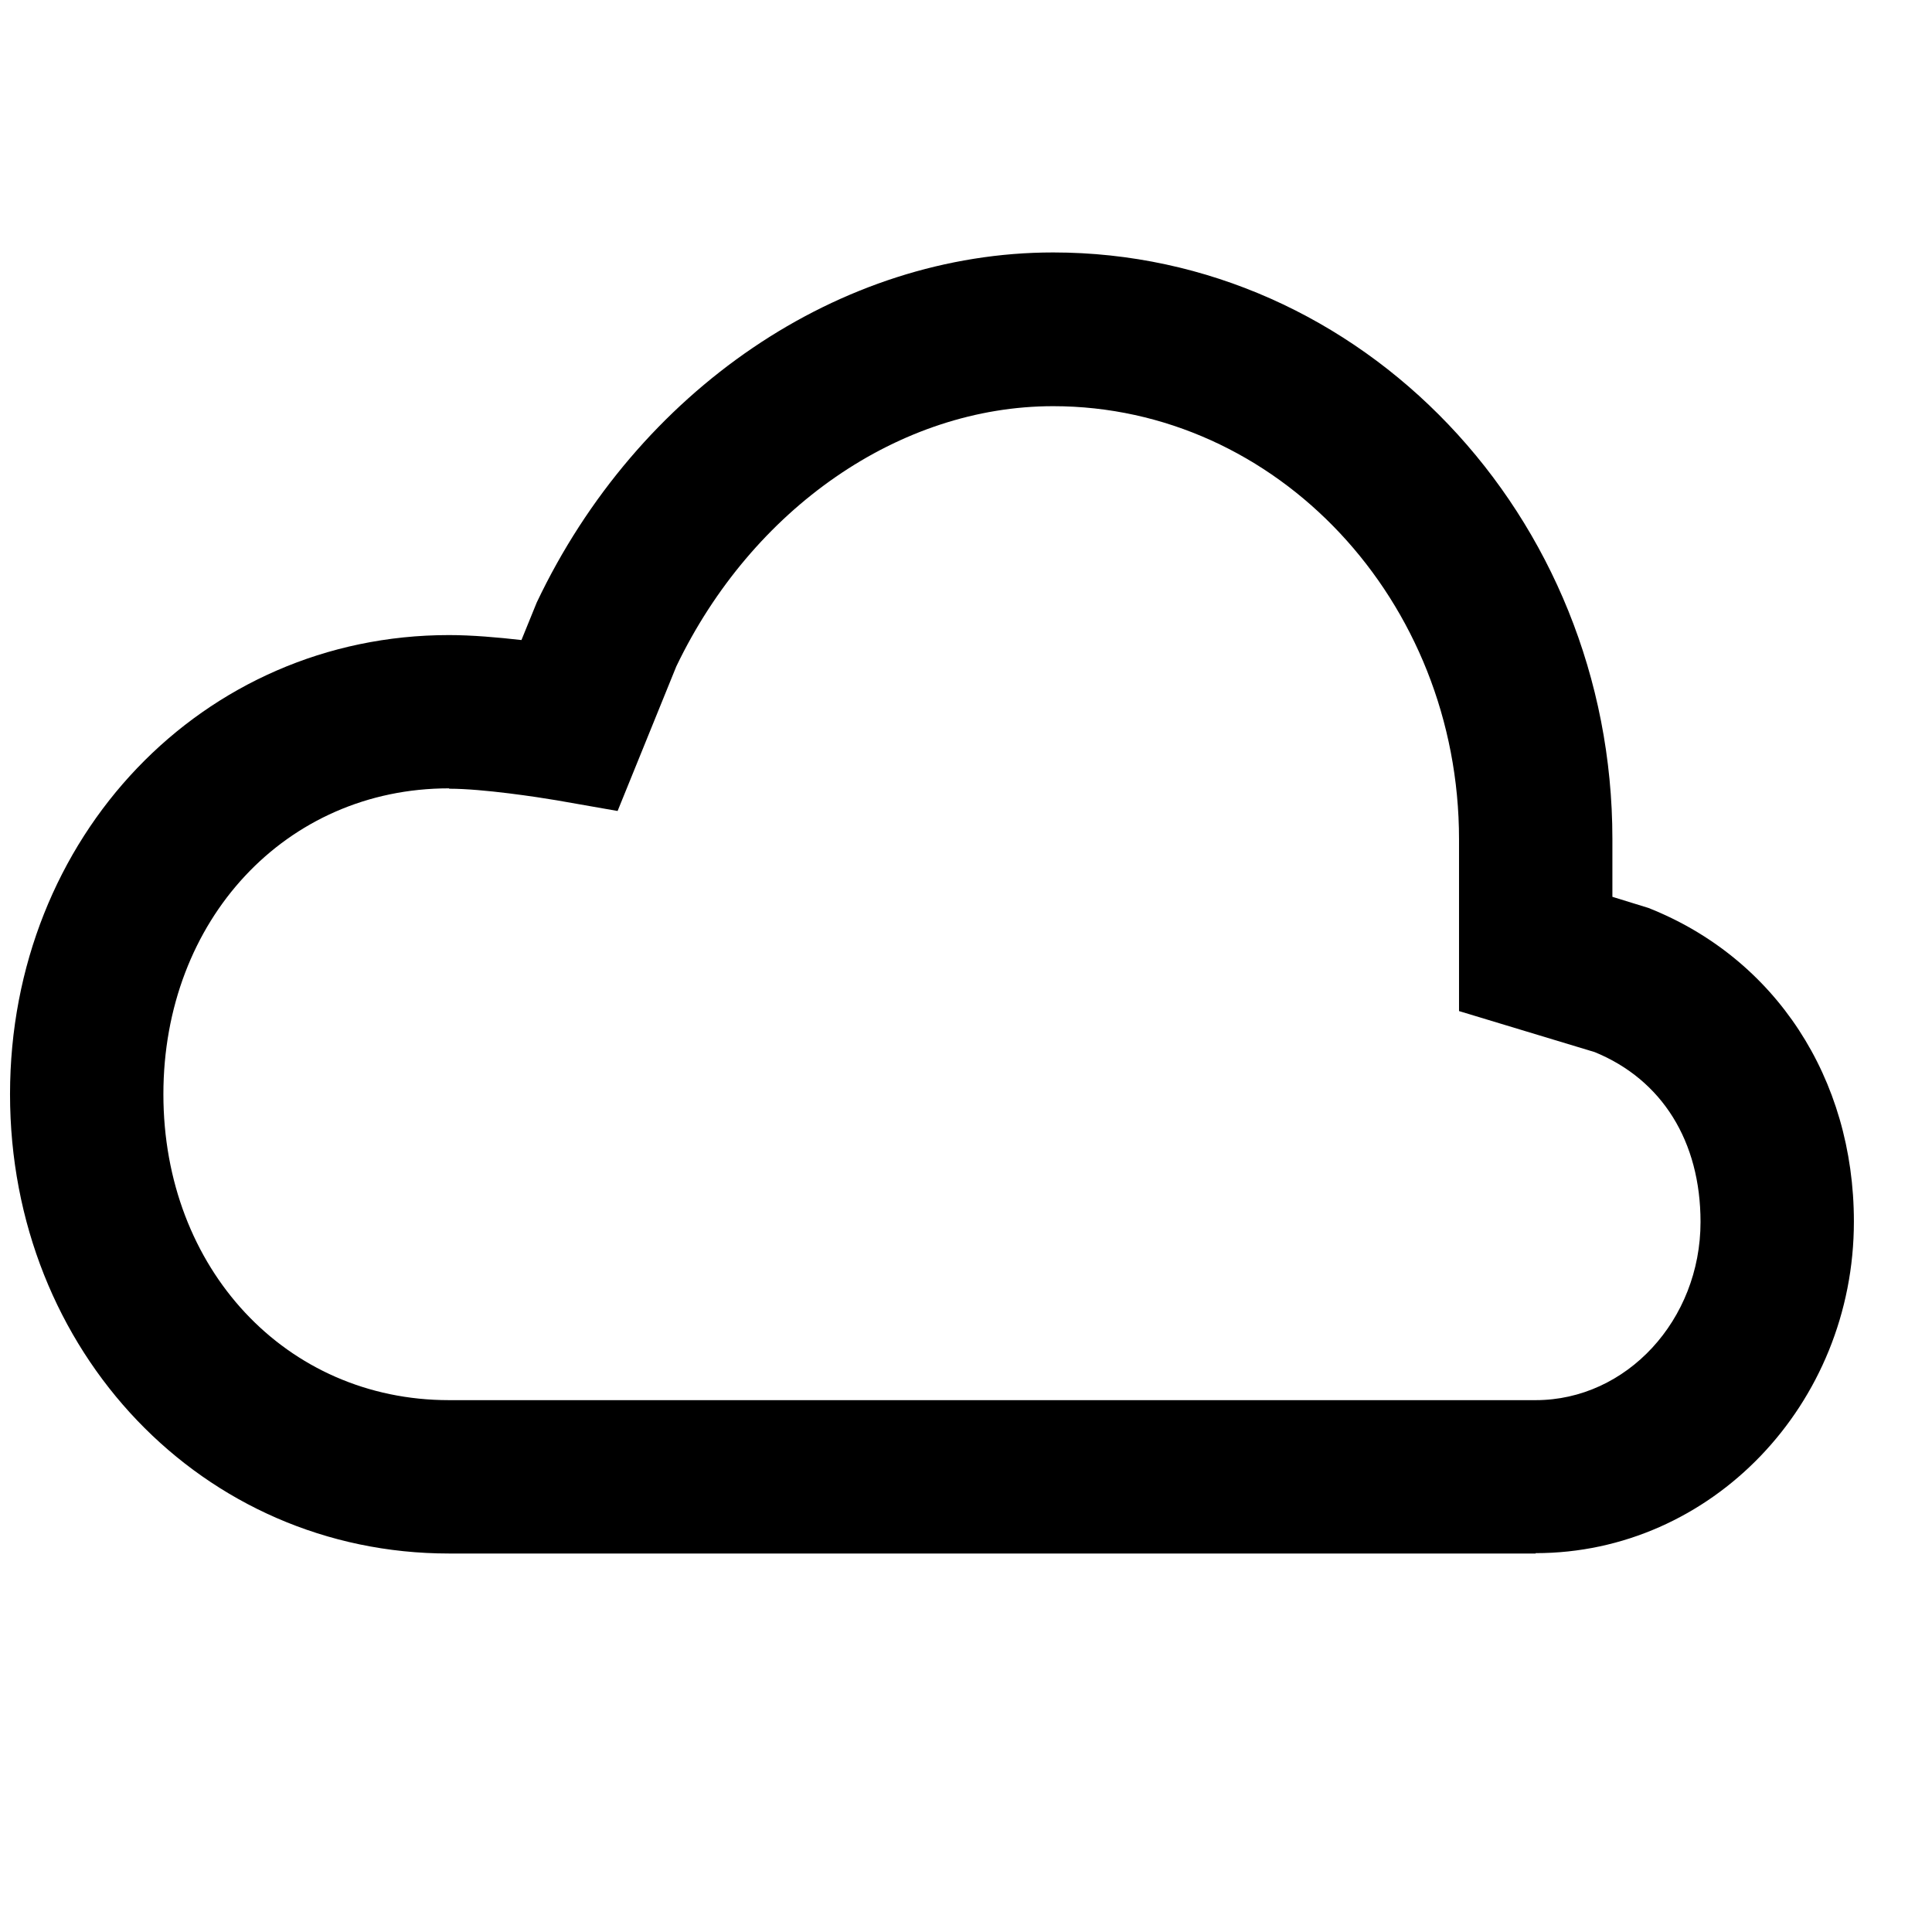 <svg width="21" height="21" viewBox="0 0 21 21" fill="none" xmlns="http://www.w3.org/2000/svg">
<path d="M16.692 16.886H4.88C2.205 16.886 0.109 14.694 0.109 11.894C0.109 9.094 2.205 6.903 4.88 6.903C5.13 6.903 5.413 6.928 5.668 6.957L5.834 6.549C6.93 4.24 9.13 2.744 11.447 2.744C14.801 2.744 17.526 5.607 17.526 9.119V9.748L17.918 9.869C19.297 10.415 20.151 11.719 20.151 13.278C20.151 15.265 18.601 16.882 16.692 16.882V16.886ZM4.88 8.569C3.109 8.569 1.776 9.998 1.776 11.894C1.776 13.79 3.109 15.219 4.88 15.219H16.692C17.68 15.219 18.484 14.348 18.484 13.282C18.484 12.407 18.067 11.736 17.334 11.436L15.859 10.99V9.123C15.859 6.528 13.88 4.415 11.447 4.415C9.78 4.415 8.176 5.524 7.351 7.244L6.713 8.815L6.051 8.699C5.851 8.665 5.251 8.573 4.884 8.573L4.88 8.569Z" fill="black"/>
</svg>
